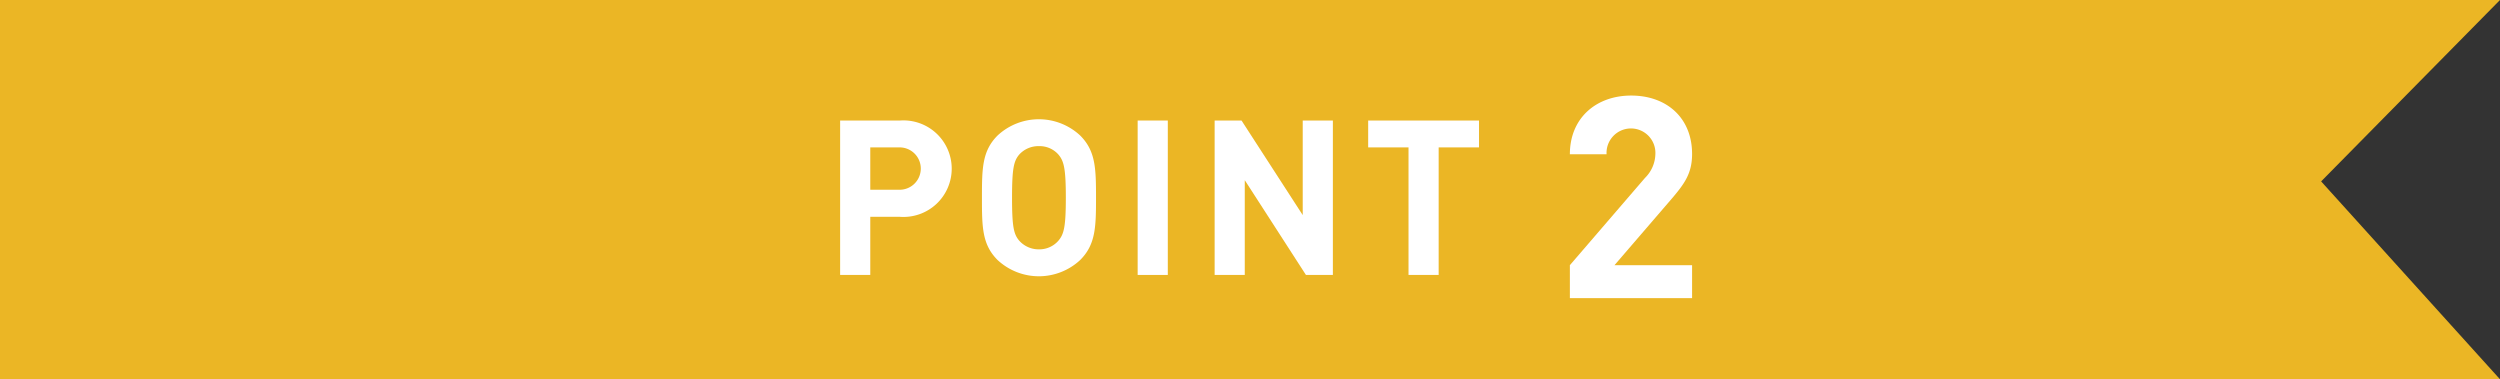 <svg xmlns="http://www.w3.org/2000/svg" xmlns:xlink="http://www.w3.org/1999/xlink" width="243.394" height="36.926" viewBox="0 0 243.394 36.926">
  <rect x="0" y="0" width="243.394" height="36.926" fill="#333333" stroke="none"/>
  <defs>
    <clipPath id="clip-path">
      <rect id="長方形_738" data-name="長方形 738" width="243.394" height="36.926" fill="none"/>
    </clipPath>
  </defs>
  <g id="グループ_5294" data-name="グループ 5294" transform="translate(-1556.947 -1480.262)">
    <g id="グループ_1054" data-name="グループ 1054" transform="translate(1556.947 1480.262)">
      <path id="パス_4582" data-name="パス 4582" d="M0,0V36.926H243.394L225.98,17.66,243.394,0Z" transform="translate(0 0)" fill="#ebb625"/>
      <g id="グループ_1053" data-name="グループ 1053" transform="translate(0 0)">
        <g id="グループ_1052" data-name="グループ 1052" clip-path="url(#clip-path)">
          <path id="パス_4583" data-name="パス 4583" d="M98.805,22.714H95.912v5.658H92.977V13.338h5.828a4.7,4.7,0,1,1,0,9.376m-.149-6.757H95.912v4.118h2.745a2.062,2.062,0,1,0,0-4.118" transform="translate(-11.184 -1.604)" fill="#fff"/>
          <path id="パス_4584" data-name="パス 4584" d="M118.237,26.9a5.9,5.9,0,0,1-8.045,0c-1.5-1.5-1.52-3.188-1.52-6.059s.021-4.561,1.52-6.06a5.9,5.9,0,0,1,8.045,0c1.5,1.5,1.541,3.189,1.541,6.06s-.042,4.56-1.541,6.059M116.1,16.615a2.439,2.439,0,0,0-1.88-.8,2.517,2.517,0,0,0-1.9.8c-.549.633-.718,1.351-.718,4.223s.169,3.568.718,4.2a2.532,2.532,0,0,0,1.9.824,2.454,2.454,0,0,0,1.88-.824c.549-.633.739-1.33.739-4.2s-.19-3.589-.739-4.223" transform="translate(-13.072 -1.587)" fill="#fff"/>
          <rect id="長方形_737" data-name="長方形 737" width="2.935" height="15.034" transform="translate(110.759 11.734)" fill="#fff"/>
          <path id="パス_4585" data-name="パス 4585" d="M143.313,28.372l-5.955-9.227v9.227h-2.934V13.338h2.618L143,22.544V13.338h2.935V28.372Z" transform="translate(-16.17 -1.604)" fill="#fff"/>
          <path id="パス_4586" data-name="パス 4586" d="M158.278,15.957V28.372h-2.935V15.957h-3.928V13.338h10.791v2.619Z" transform="translate(-18.213 -1.604)" fill="#fff"/>
          <path id="パス_4587" data-name="パス 4587" d="M173.737,30.3V27.089l7.31-8.491a3.367,3.367,0,0,0,1.016-2.363,2.379,2.379,0,1,0-4.753.055h-3.573c0-3.572,2.611-5.715,5.963-5.715,3.463,0,5.935,2.171,5.935,5.688,0,1.9-.741,2.913-2.088,4.479l-5.467,6.348h7.555V30.3Z" transform="translate(-20.898 -1.272)" fill="#fff"/>
        </g>
      </g>
    </g>
  </g>
</svg>
